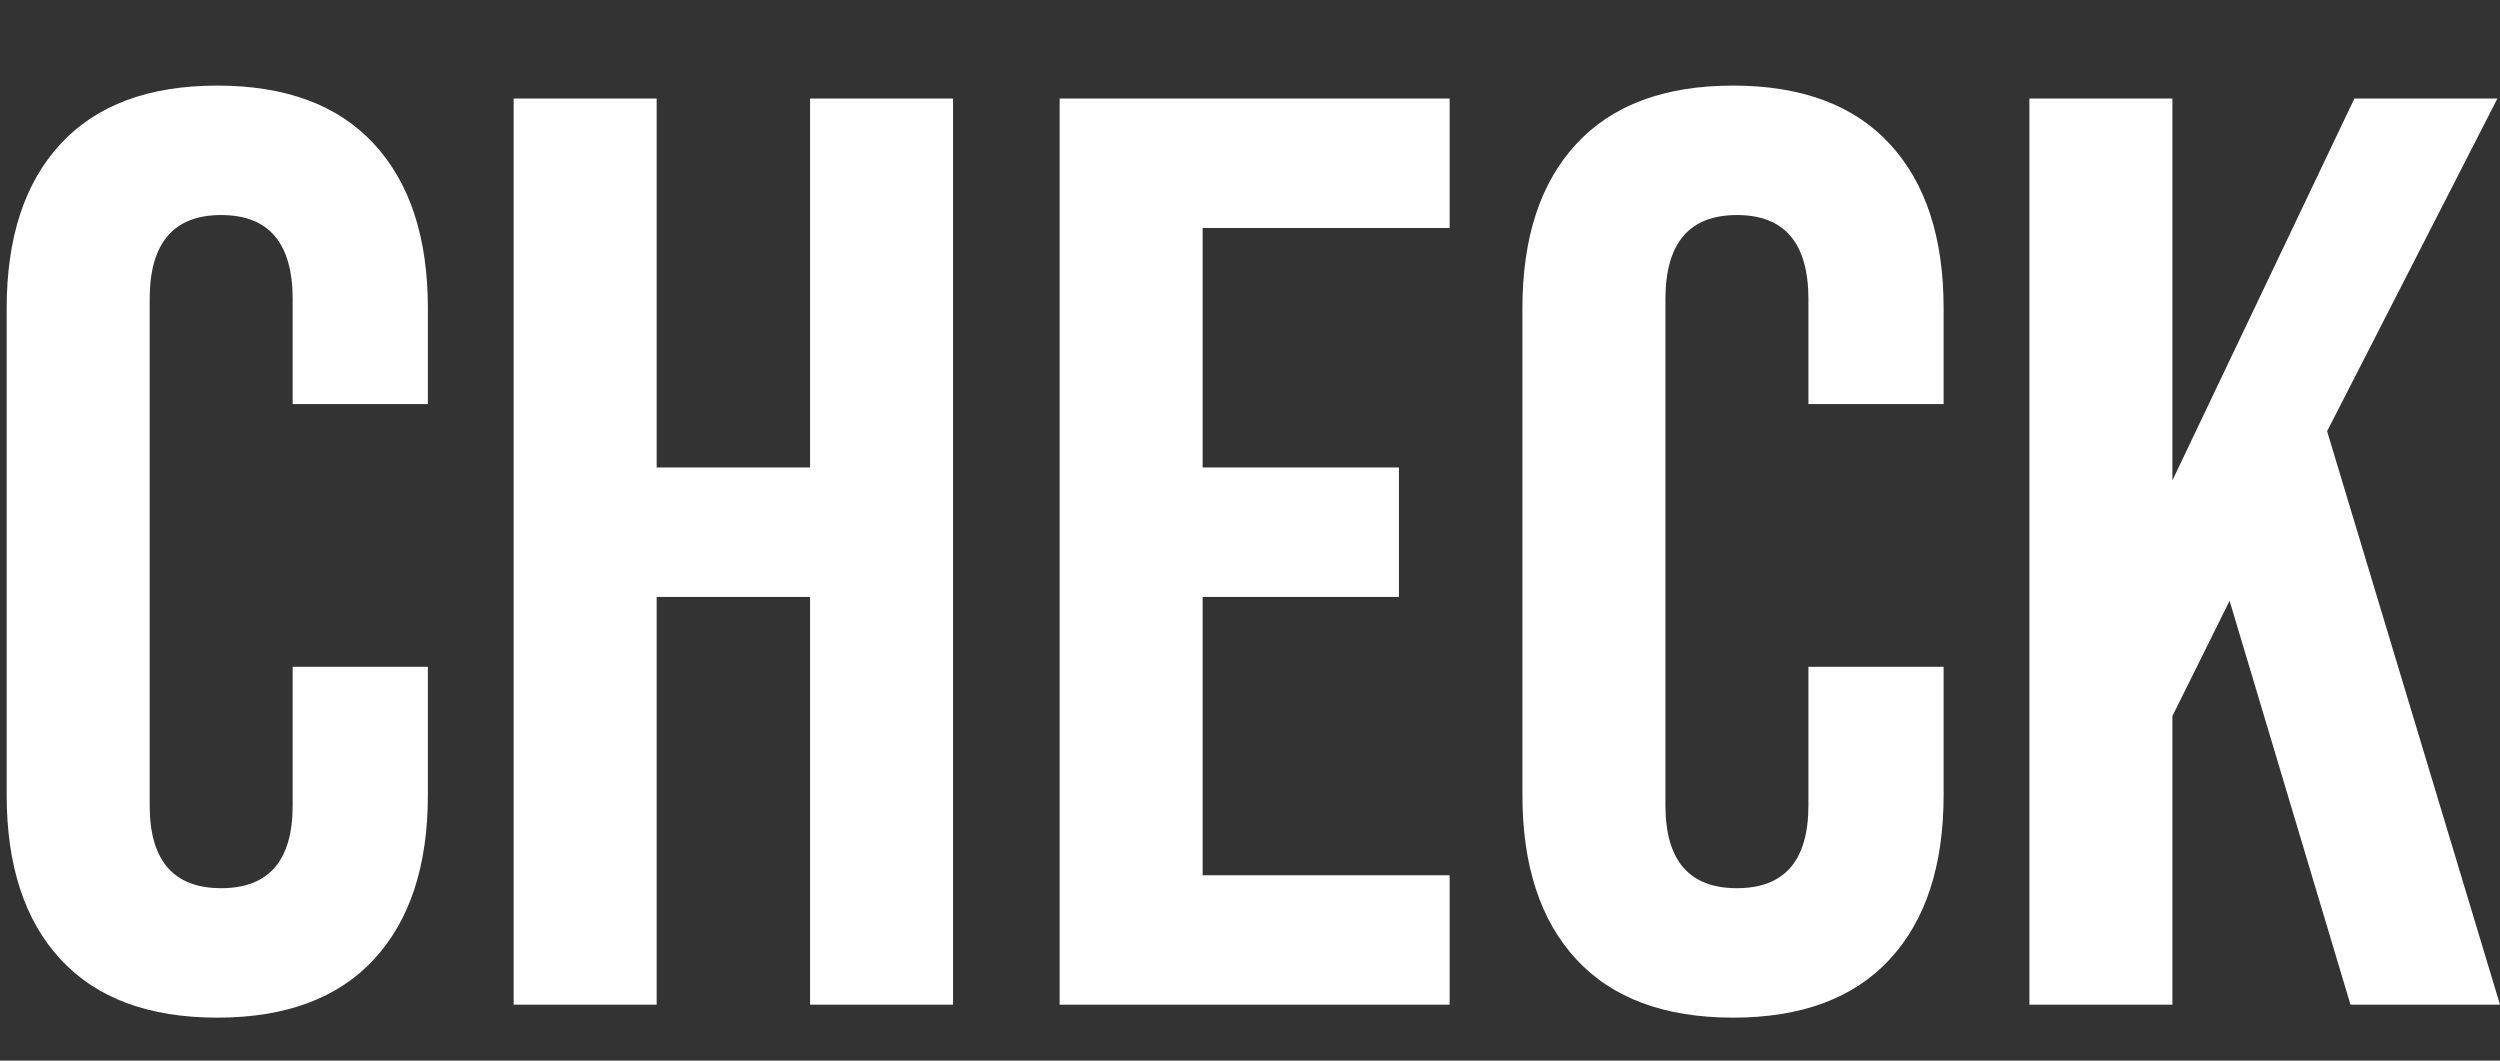 <?xml version="1.0" encoding="UTF-8"?> <svg xmlns="http://www.w3.org/2000/svg" xmlns:xlink="http://www.w3.org/1999/xlink" version="1.1" width="231px" height="98px" viewBox="0 0 231.0 98.0"><rect x="0" y="0" width="231.0" height="98.0" fill="#333333" stroke="none"/><defs><clipPath id="i0"><path d="M1440,0 L1440,5122 L0,5122 L0,0 L1440,0 Z"></path></clipPath><clipPath id="i1"><path d="M1120,0 L1120,406 L0,406 L0,0 L1120,0 Z"></path></clipPath><clipPath id="i2"><path d="M19.459,0 C25.785,0 30.61,1.794 33.933,5.383 C37.256,8.971 38.918,14.035 38.918,20.573 L38.918,29.425 L26.426,29.425 L26.426,19.736 C26.426,14.553 24.223,11.961 19.819,11.961 C15.415,11.961 13.213,14.553 13.213,19.736 L13.213,66.505 C13.213,71.608 15.415,74.16 19.819,74.16 C24.223,74.16 26.426,71.608 26.426,66.505 L26.426,53.706 L38.918,53.706 L38.918,65.548 C38.918,72.087 37.256,77.15 33.933,80.739 C30.61,84.327 25.785,86.121 19.459,86.121 C13.133,86.121 8.308,84.327 4.985,80.739 C1.662,77.15 0,72.087 0,65.548 L0,20.573 C0,14.035 1.662,8.971 4.985,5.383 C8.308,1.794 13.133,0 19.459,0 Z M159.514,0 C165.84,0 170.665,1.794 173.988,5.383 C177.311,8.971 178.973,14.035 178.973,20.573 L178.973,29.425 L166.481,29.425 L166.481,19.736 C166.481,14.553 164.279,11.961 159.874,11.961 C155.47,11.961 153.268,14.553 153.268,19.736 L153.268,66.505 C153.268,71.608 155.47,74.16 159.874,74.16 C164.279,74.16 166.481,71.608 166.481,66.505 L166.481,53.706 L178.973,53.706 L178.973,65.548 C178.973,72.087 177.311,77.15 173.988,80.739 C170.665,84.327 165.84,86.121 159.514,86.121 C153.188,86.121 148.363,84.327 145.04,80.739 C141.717,77.15 140.055,72.087 140.055,65.548 L140.055,20.573 C140.055,14.035 141.717,8.971 145.04,5.383 C148.363,1.794 153.188,0 159.514,0 Z M60.058,1.196 L60.058,35.286 L74.232,35.286 L74.232,1.196 L87.444,1.196 L87.444,84.925 L74.232,84.925 L74.232,47.247 L60.058,47.247 L60.058,84.925 L46.845,84.925 L46.845,1.196 L60.058,1.196 Z M133.329,1.196 L133.329,13.157 L110.507,13.157 L110.507,35.286 L128.644,35.286 L128.644,47.247 L110.507,47.247 L110.507,72.964 L133.329,72.964 L133.329,84.925 L97.294,84.925 L97.294,1.196 L133.329,1.196 Z M200.113,1.196 L200.113,36.482 L216.93,1.196 L230.142,1.196 L214.407,31.937 L230.383,84.925 L216.569,84.925 L205.398,47.606 L200.113,58.251 L200.113,84.925 L186.901,84.925 L186.901,1.196 L200.113,1.196 Z"></path></clipPath></defs><g transform="translate(-761.0 -1742.0)"><g clip-path="url(#i0)"><g transform="translate(160.0 1632.0)"><g clip-path="url(#i1)"><g transform="translate(601.617 110.0)"><g transform="translate(0.0 7.909)"><g clip-path="url(#i2)"><polygon points="0,0 230.383,0 230.383,86.121 0,86.121 0,0" stroke="none" fill="#FFFFFF"></polygon></g></g></g></g></g></g></g></svg> 